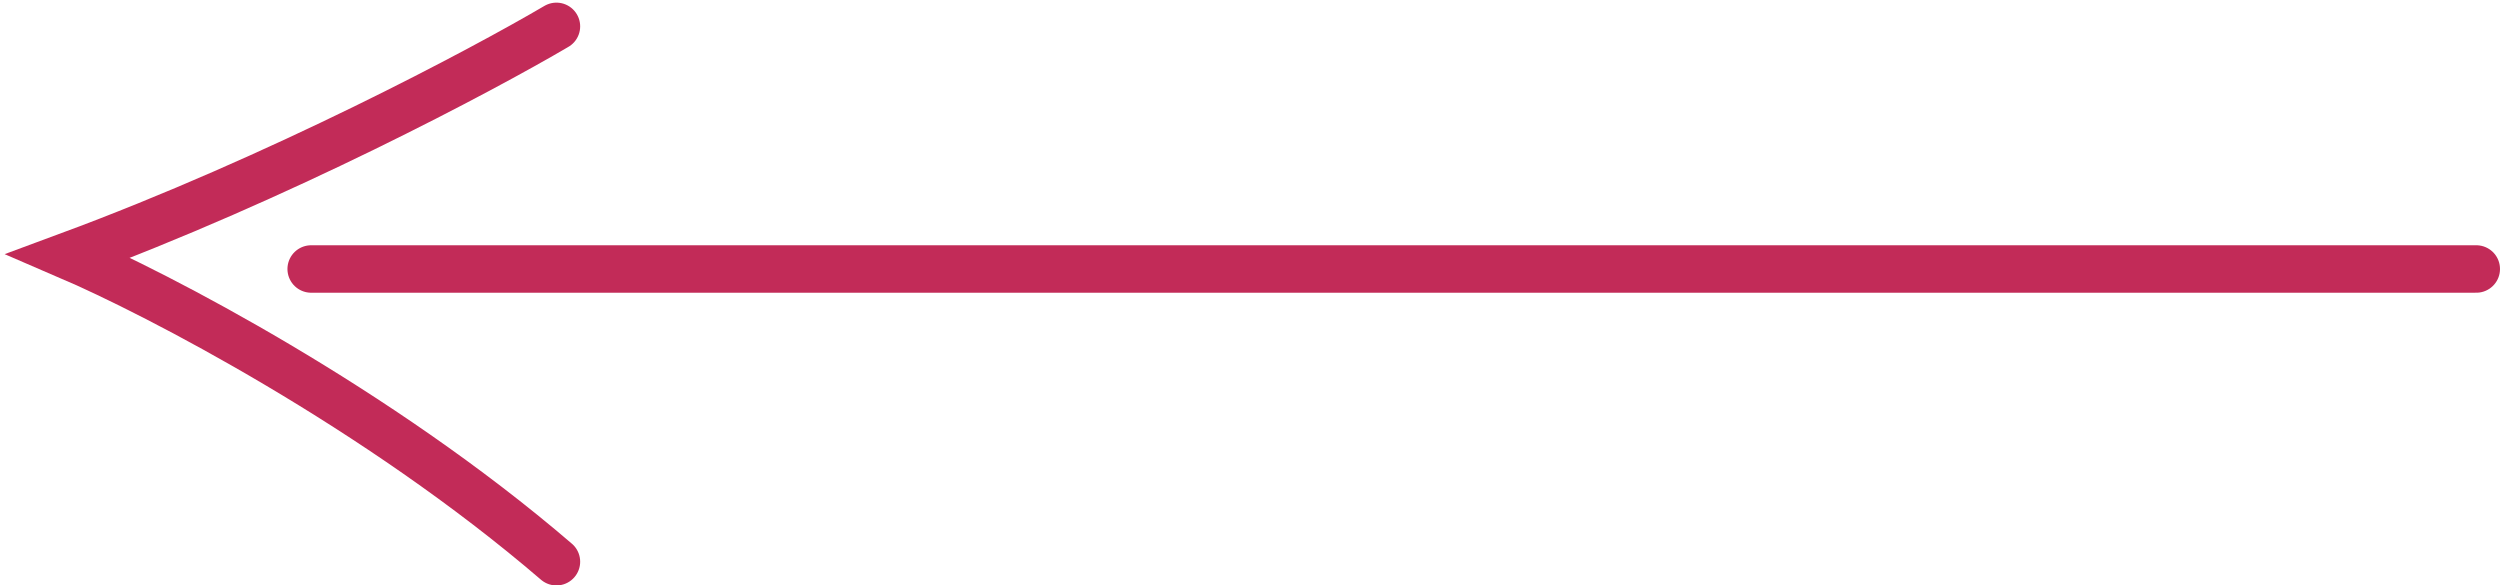 <?xml version="1.0" encoding="UTF-8"?> <svg xmlns="http://www.w3.org/2000/svg" width="474" height="111" viewBox="0 0 474 111" fill="none"><path d="M469.5 51H59" stroke="#C22B58" stroke-width="9" stroke-linecap="round"></path><path d="M105.5 5C91.333 13.333 53 33.7 13 48.5C29.667 55.667 71.5 77.3 105.5 106.5" stroke="#C22B58" stroke-width="9" stroke-linecap="round"></path></svg> 